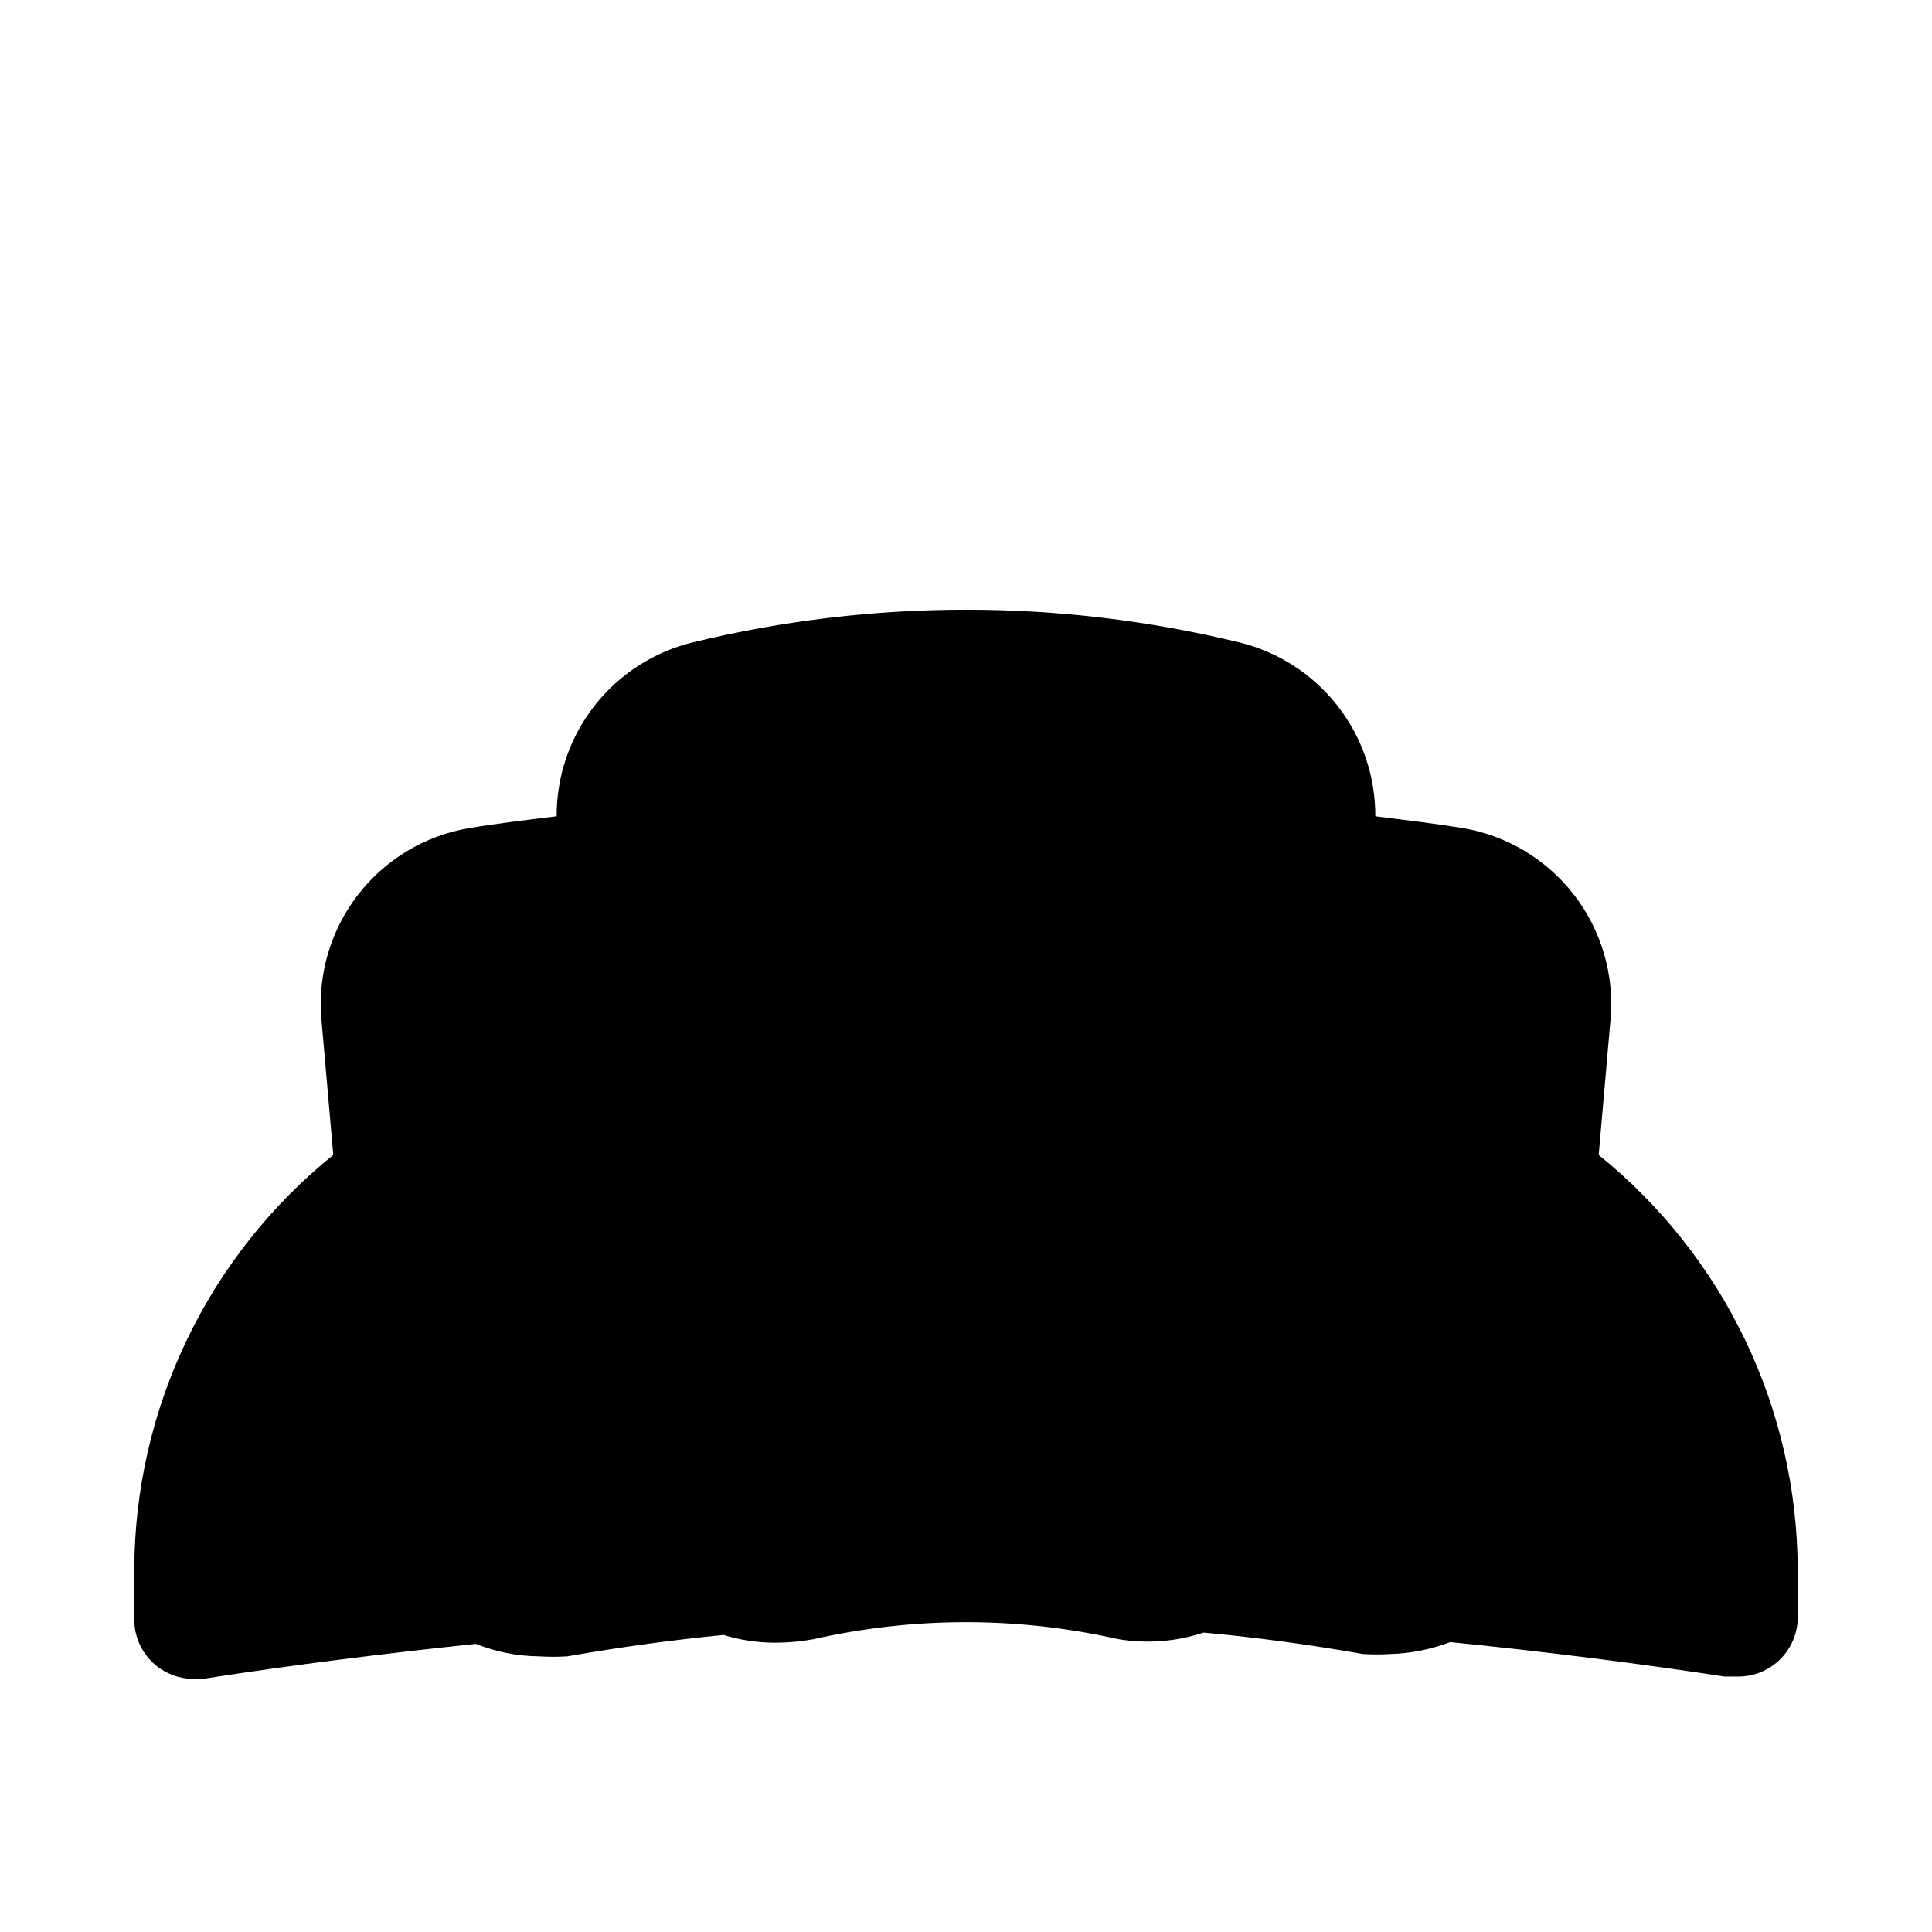 <?xml version="1.0" encoding="UTF-8"?>
<!-- Uploaded to: ICON Repo, www.iconrepo.com, Generator: ICON Repo Mixer Tools -->
<svg fill="#000000" width="800px" height="800px" version="1.1" viewBox="144 144 512 512" xmlns="http://www.w3.org/2000/svg">
 <path d="m567.67 450.07 3.148-36.055c1-11.785-2.457-23.512-9.684-32.871-7.231-9.355-17.707-15.66-29.359-17.668-7.715-1.258-15.742-2.203-23.301-3.148 0.043-10.645-3.508-20.992-10.082-29.367-6.57-8.371-15.781-14.281-26.129-16.762-47.492-11.496-97.043-11.496-144.53 0-10.352 2.481-19.559 8.391-26.133 16.762-6.574 8.375-10.125 18.723-10.078 29.367-7.715 0.945-15.742 1.891-23.301 3.148-11.656 2.008-22.133 8.312-29.359 17.668-7.231 9.359-10.688 21.086-9.688 32.871l3.148 36.055c-33.328 26.879-52.715 67.387-52.742 110.21v12.91c0 4.602 2.012 8.973 5.512 11.965 2.852 2.438 6.481 3.777 10.23 3.777h2.363c24.246-3.777 48.492-6.769 72.422-9.289 5.312 2.125 10.969 3.246 16.688 3.309 2.519 0.156 5.043 0.156 7.559 0 14.328-2.519 28.496-4.41 41.406-5.668 4.488 1.383 9.16 2.074 13.855 2.047 3.383-0.004 6.754-0.32 10.078-0.945 26.535-5.984 54.07-5.984 80.609 0 7.586 1.277 15.367 0.684 22.672-1.73 13.855 1.258 27.867 3.148 42.195 5.668h-0.004c2.465 0.156 4.938 0.156 7.402 0 5.387-0.16 10.707-1.227 15.742-3.152 25.031 2.519 48.965 5.512 72.738 9.133h3.621c3.75 0 7.383-1.34 10.234-3.777 3.332-2.848 5.332-6.957 5.508-11.336v-13.066c-0.074-42.766-19.453-83.207-52.742-110.05z"/>
</svg>